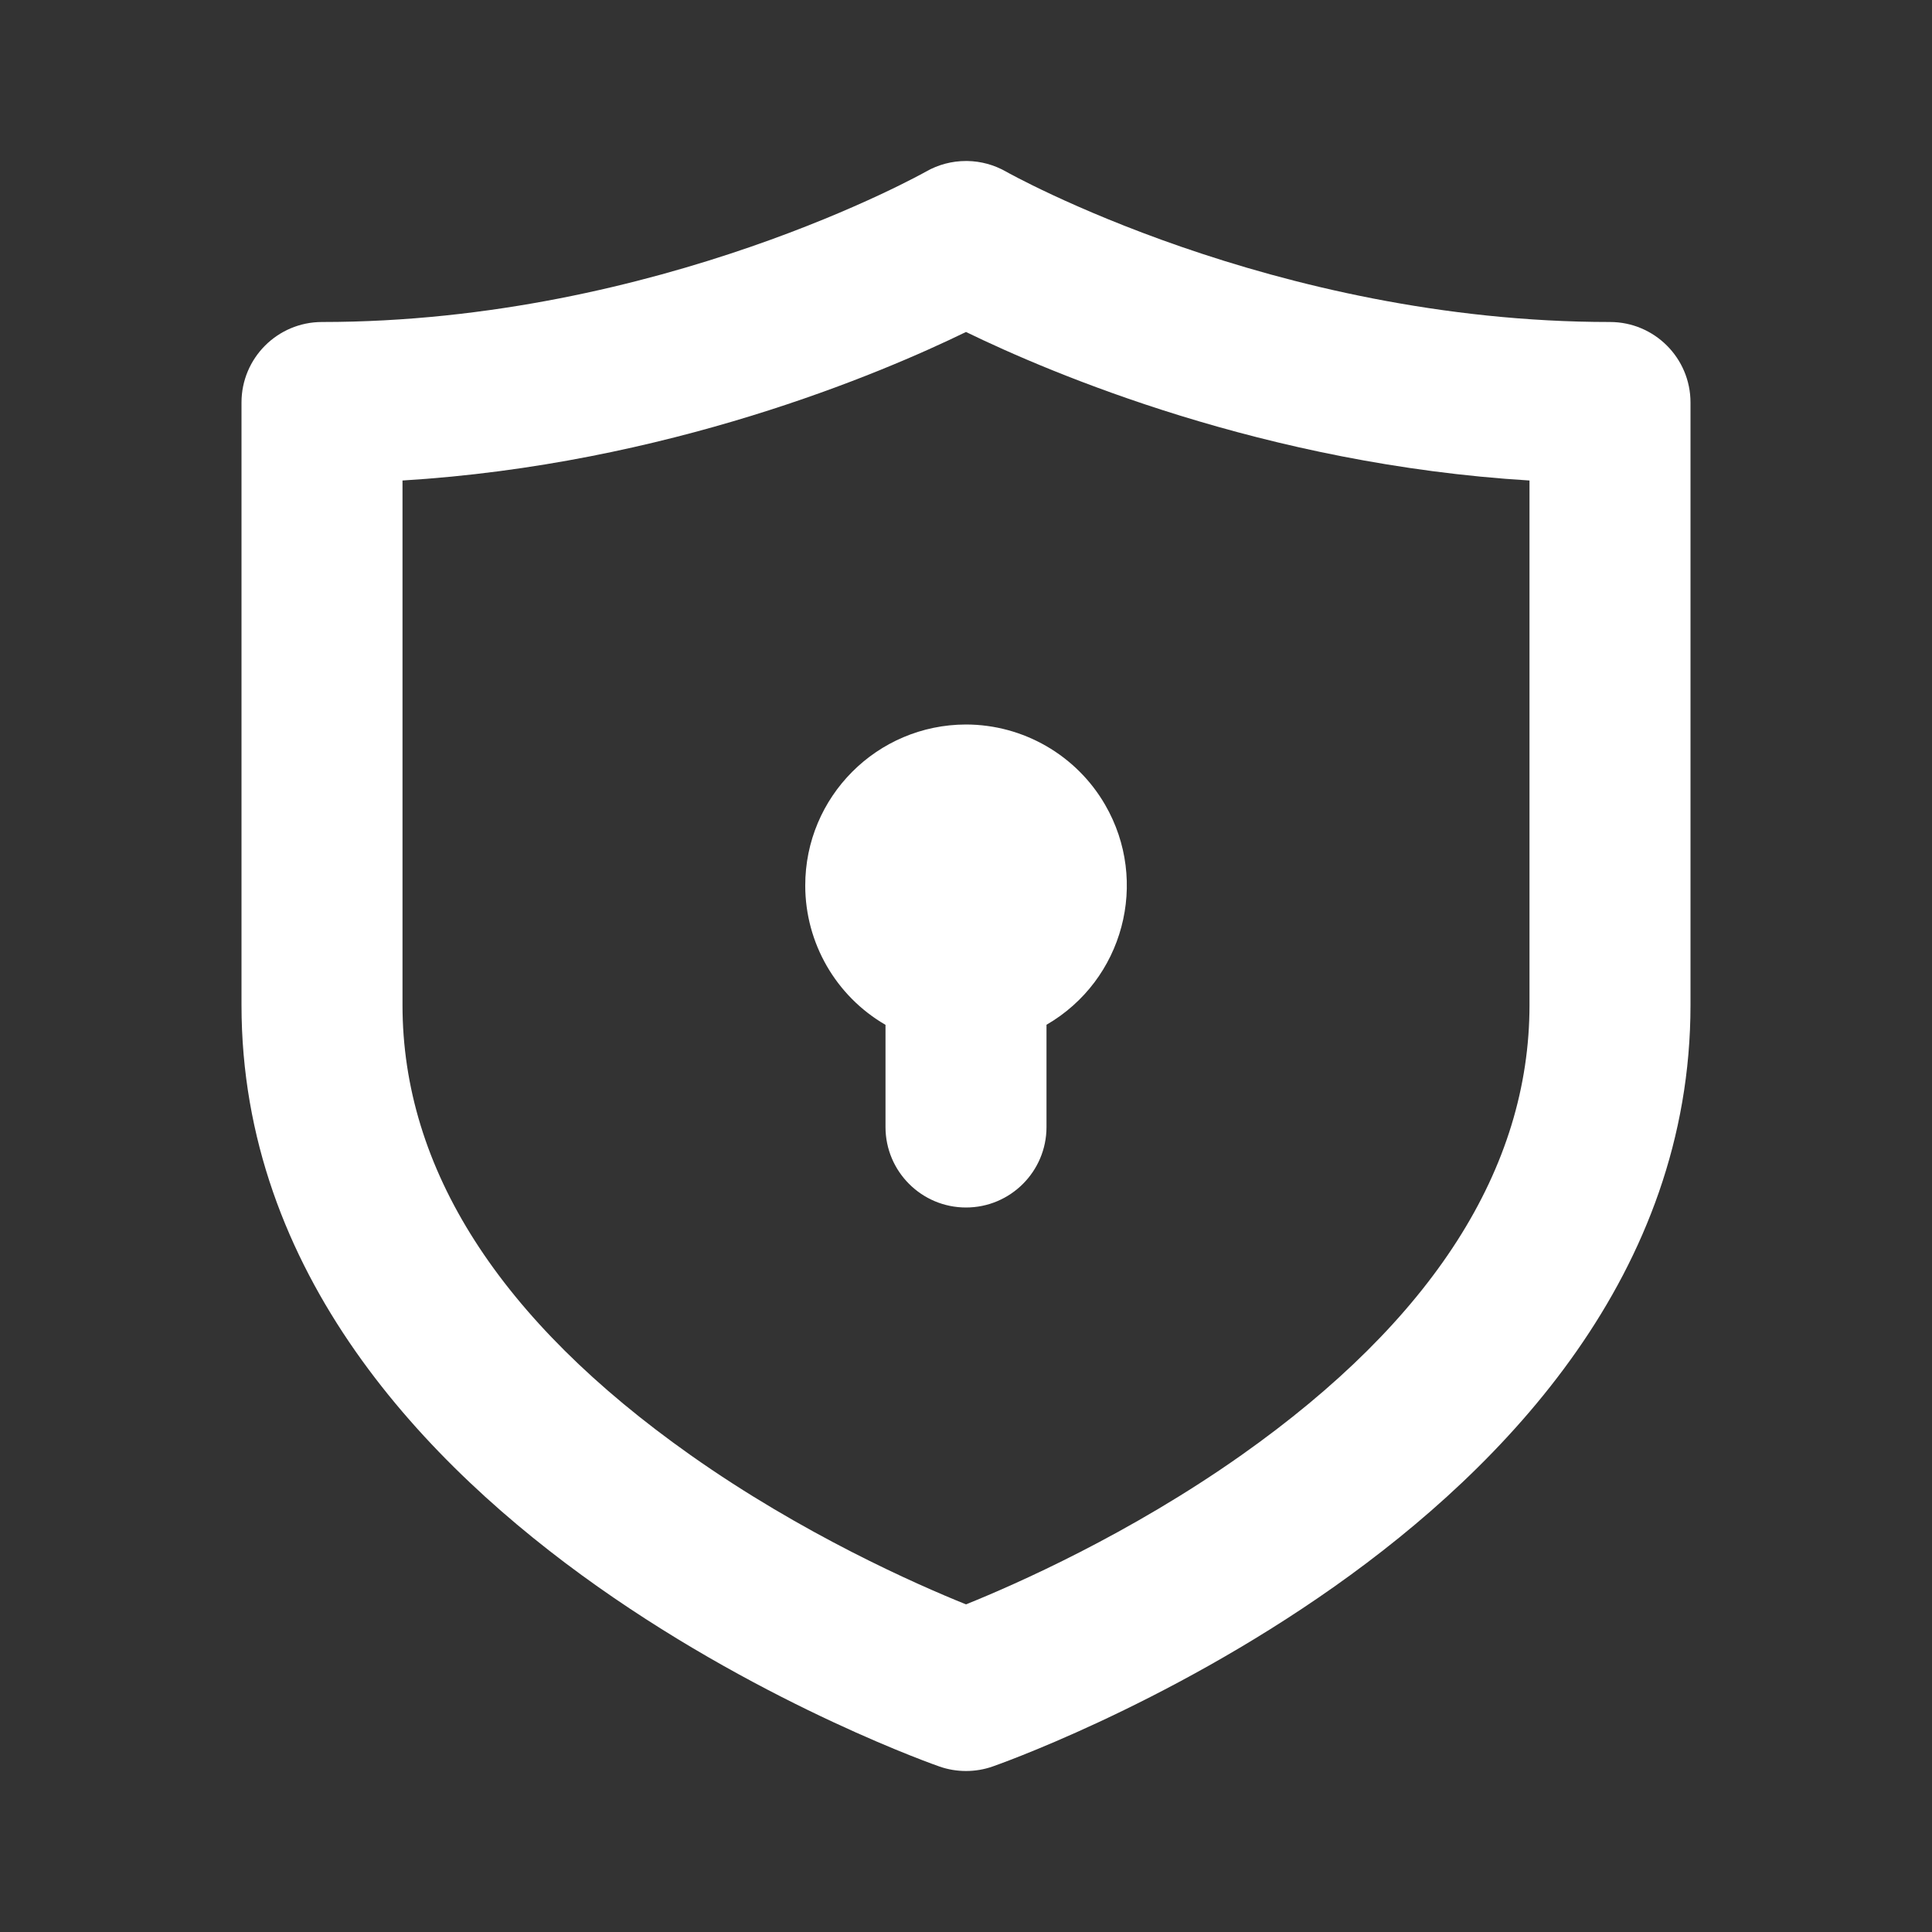 <svg width="120" height="120" viewBox="0 0 120 120" fill="none" xmlns="http://www.w3.org/2000/svg">
<rect x="0" y="0" width="120" height="120" fill="#333333" stroke="none"/>
<path d="M60 20.62C65.285 23.19 78.565 28.845 95 29.845V62.42C95 72.59 88.98 81.995 77.115 90.375C70.145 95.295 63.105 98.4 60 99.65C56.9 98.4 49.845 95.29 42.885 90.375C31.02 81.995 25 72.59 25 62.42V29.845C41.42 28.845 54.69 23.205 60 20.62ZM59.995 10C59.13 10 58.275 10.225 57.52 10.655C57.52 10.655 40.99 20 20 20C17.24 20 15 22.24 15 25V62.42C15 79.08 26.47 91.025 37.12 98.545C47.77 106.065 58.36 109.725 58.36 109.725C58.89 109.91 59.445 110 60 110C60.555 110 61.11 109.91 61.64 109.725C61.64 109.725 72.23 106.065 82.88 98.545C93.53 91.025 105 79.085 105 62.42V25C105 22.24 102.76 20 100 20C79.01 20 62.48 10.655 62.48 10.655C61.75 10.24 60.93 10.015 60.09 10C60.055 10 60.025 10 59.995 10ZM60 45C54.475 45.01 50.005 49.49 50.015 55.015C50.02 58.575 51.92 61.87 55 63.655V70C55 72.76 57.24 75 60 75C62.76 75 65 72.76 65 70V63.65C69.78 60.88 71.41 54.765 68.64 49.985C66.855 46.905 63.56 45.005 60 45Z" fill="white"/>
</svg>
